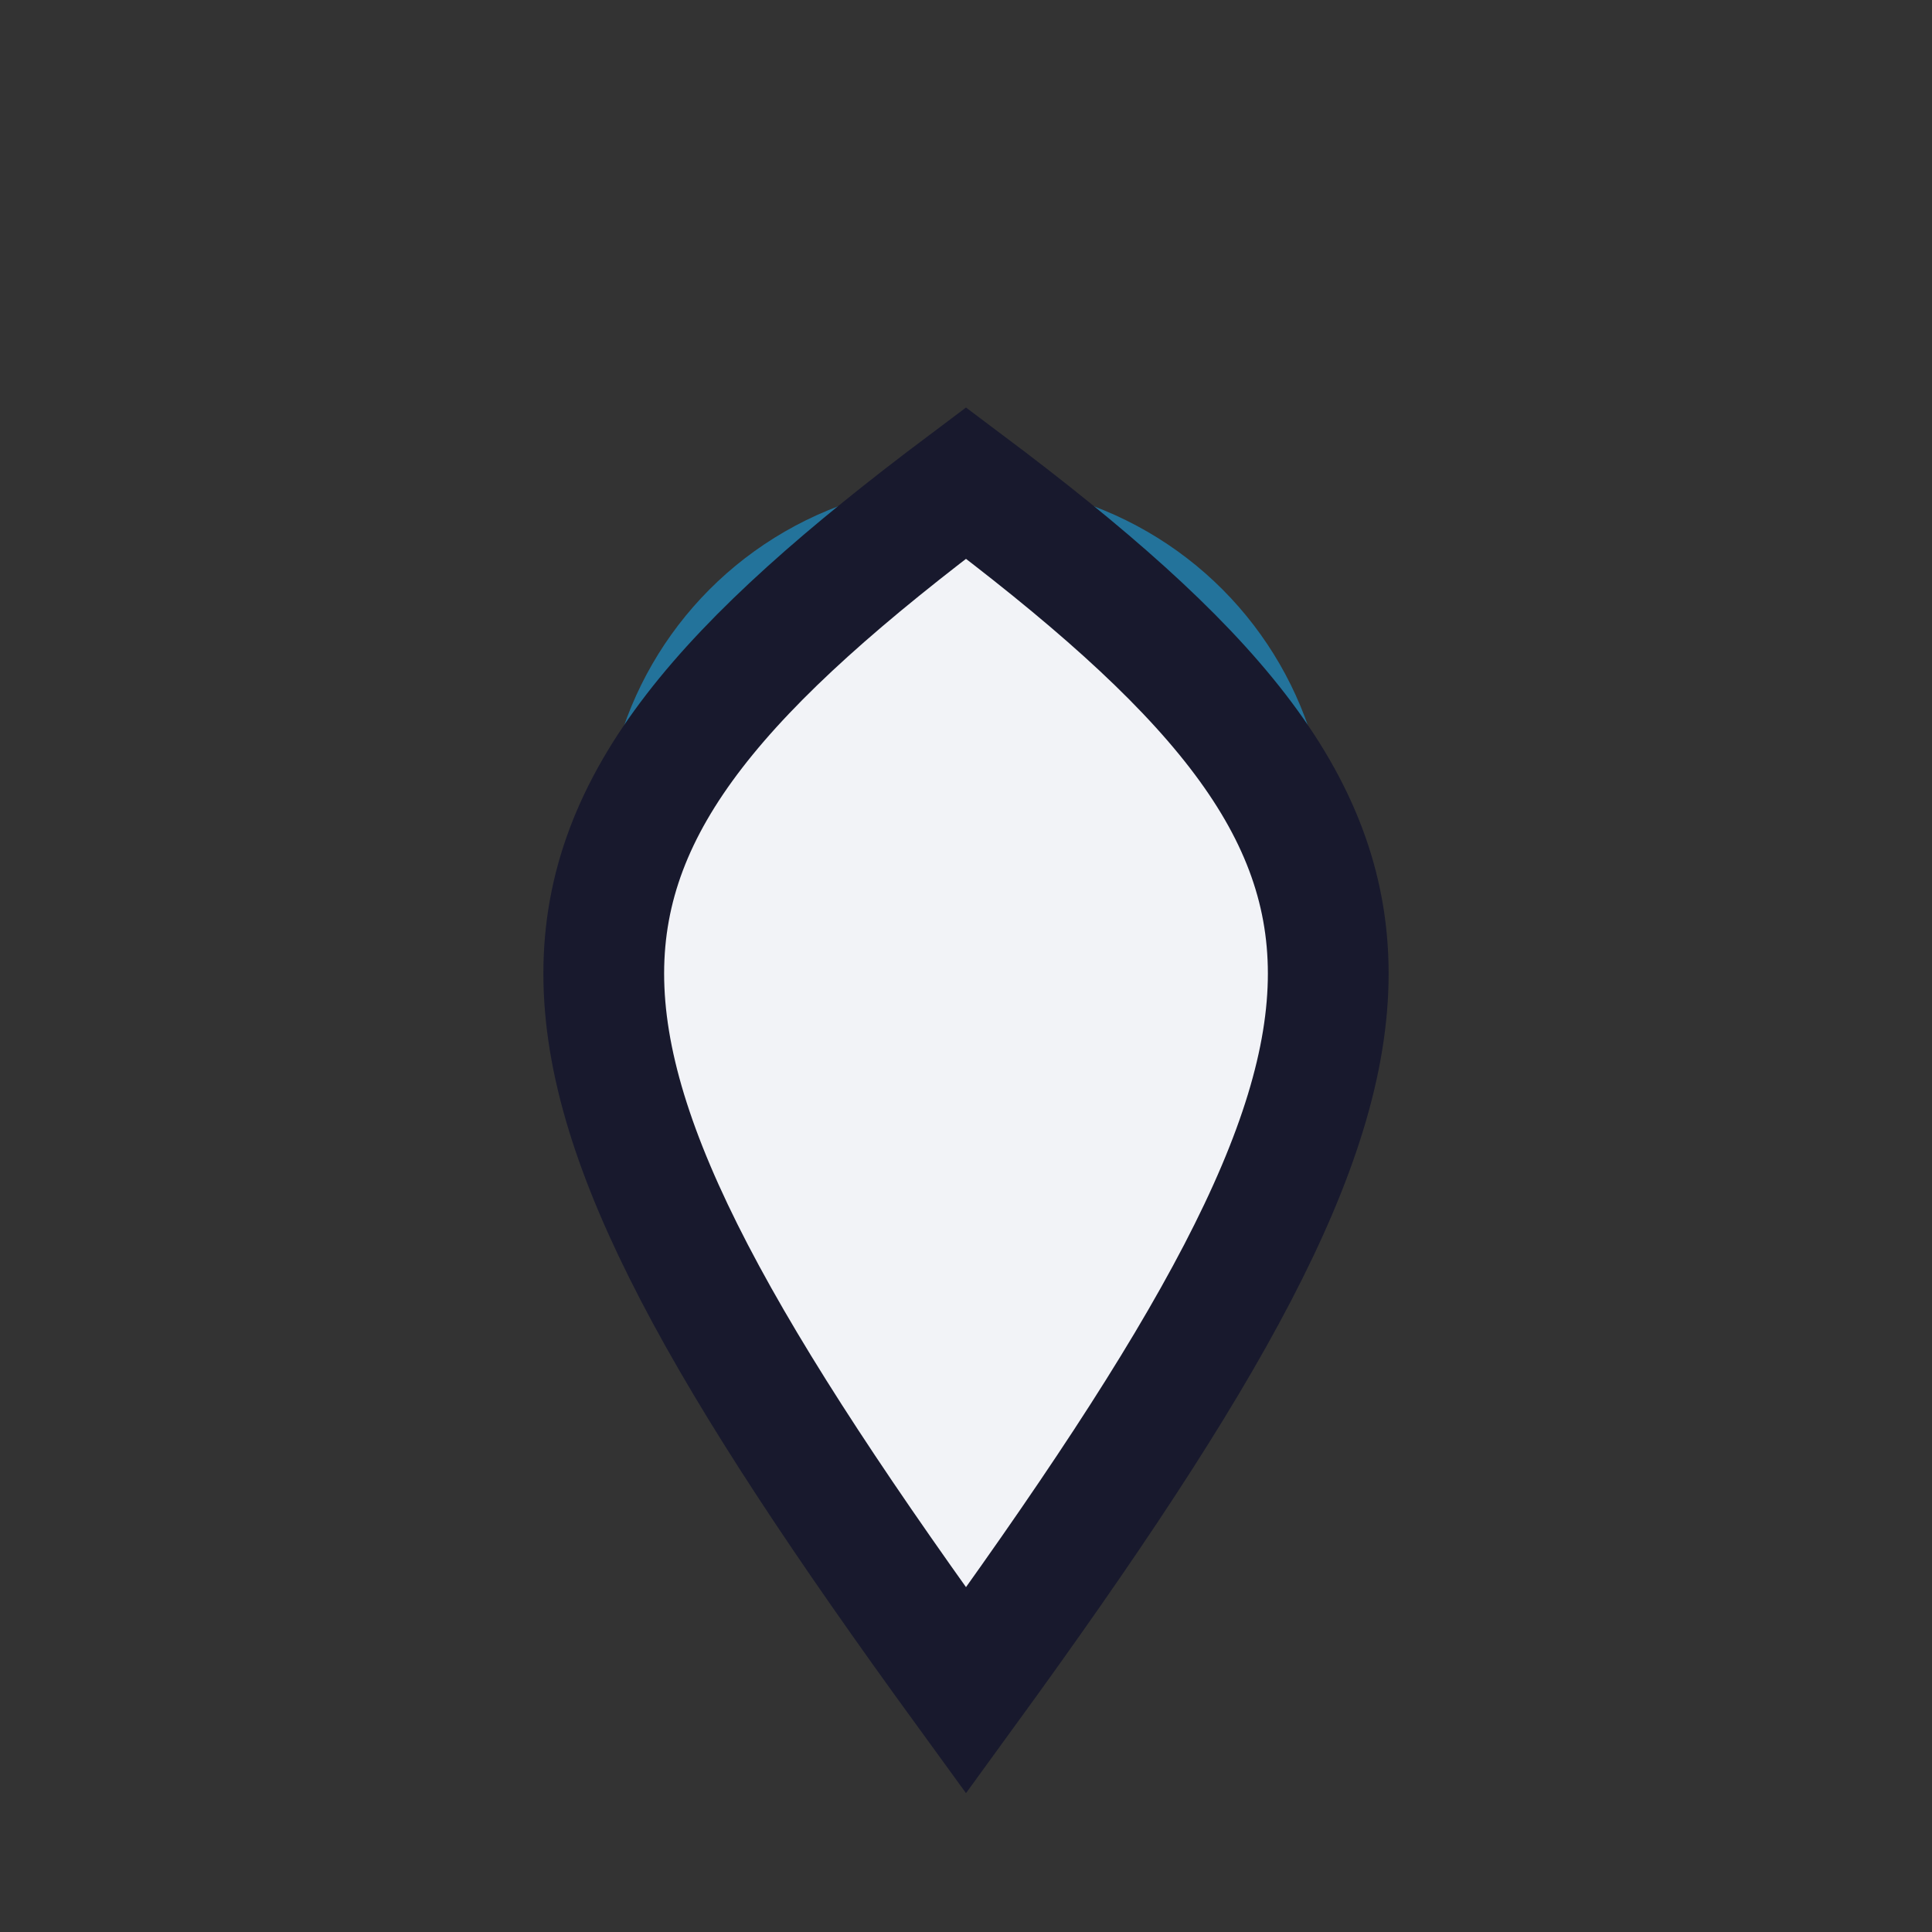 <?xml version="1.0" encoding="UTF-8"?>
<svg xmlns="http://www.w3.org/2000/svg" width="32" height="32" viewBox="0 0 32 32"><rect x="0" y="0" width="32" height="32" fill="#333333" stroke="none"/><circle cx="16" cy="14" r="6" fill="#23739B"/><path d="M16 28c8-11 8-14 0-20C8 14 8 17 16 28z" fill="#F2F3F7" stroke="#18192D" stroke-width="2"/></svg>